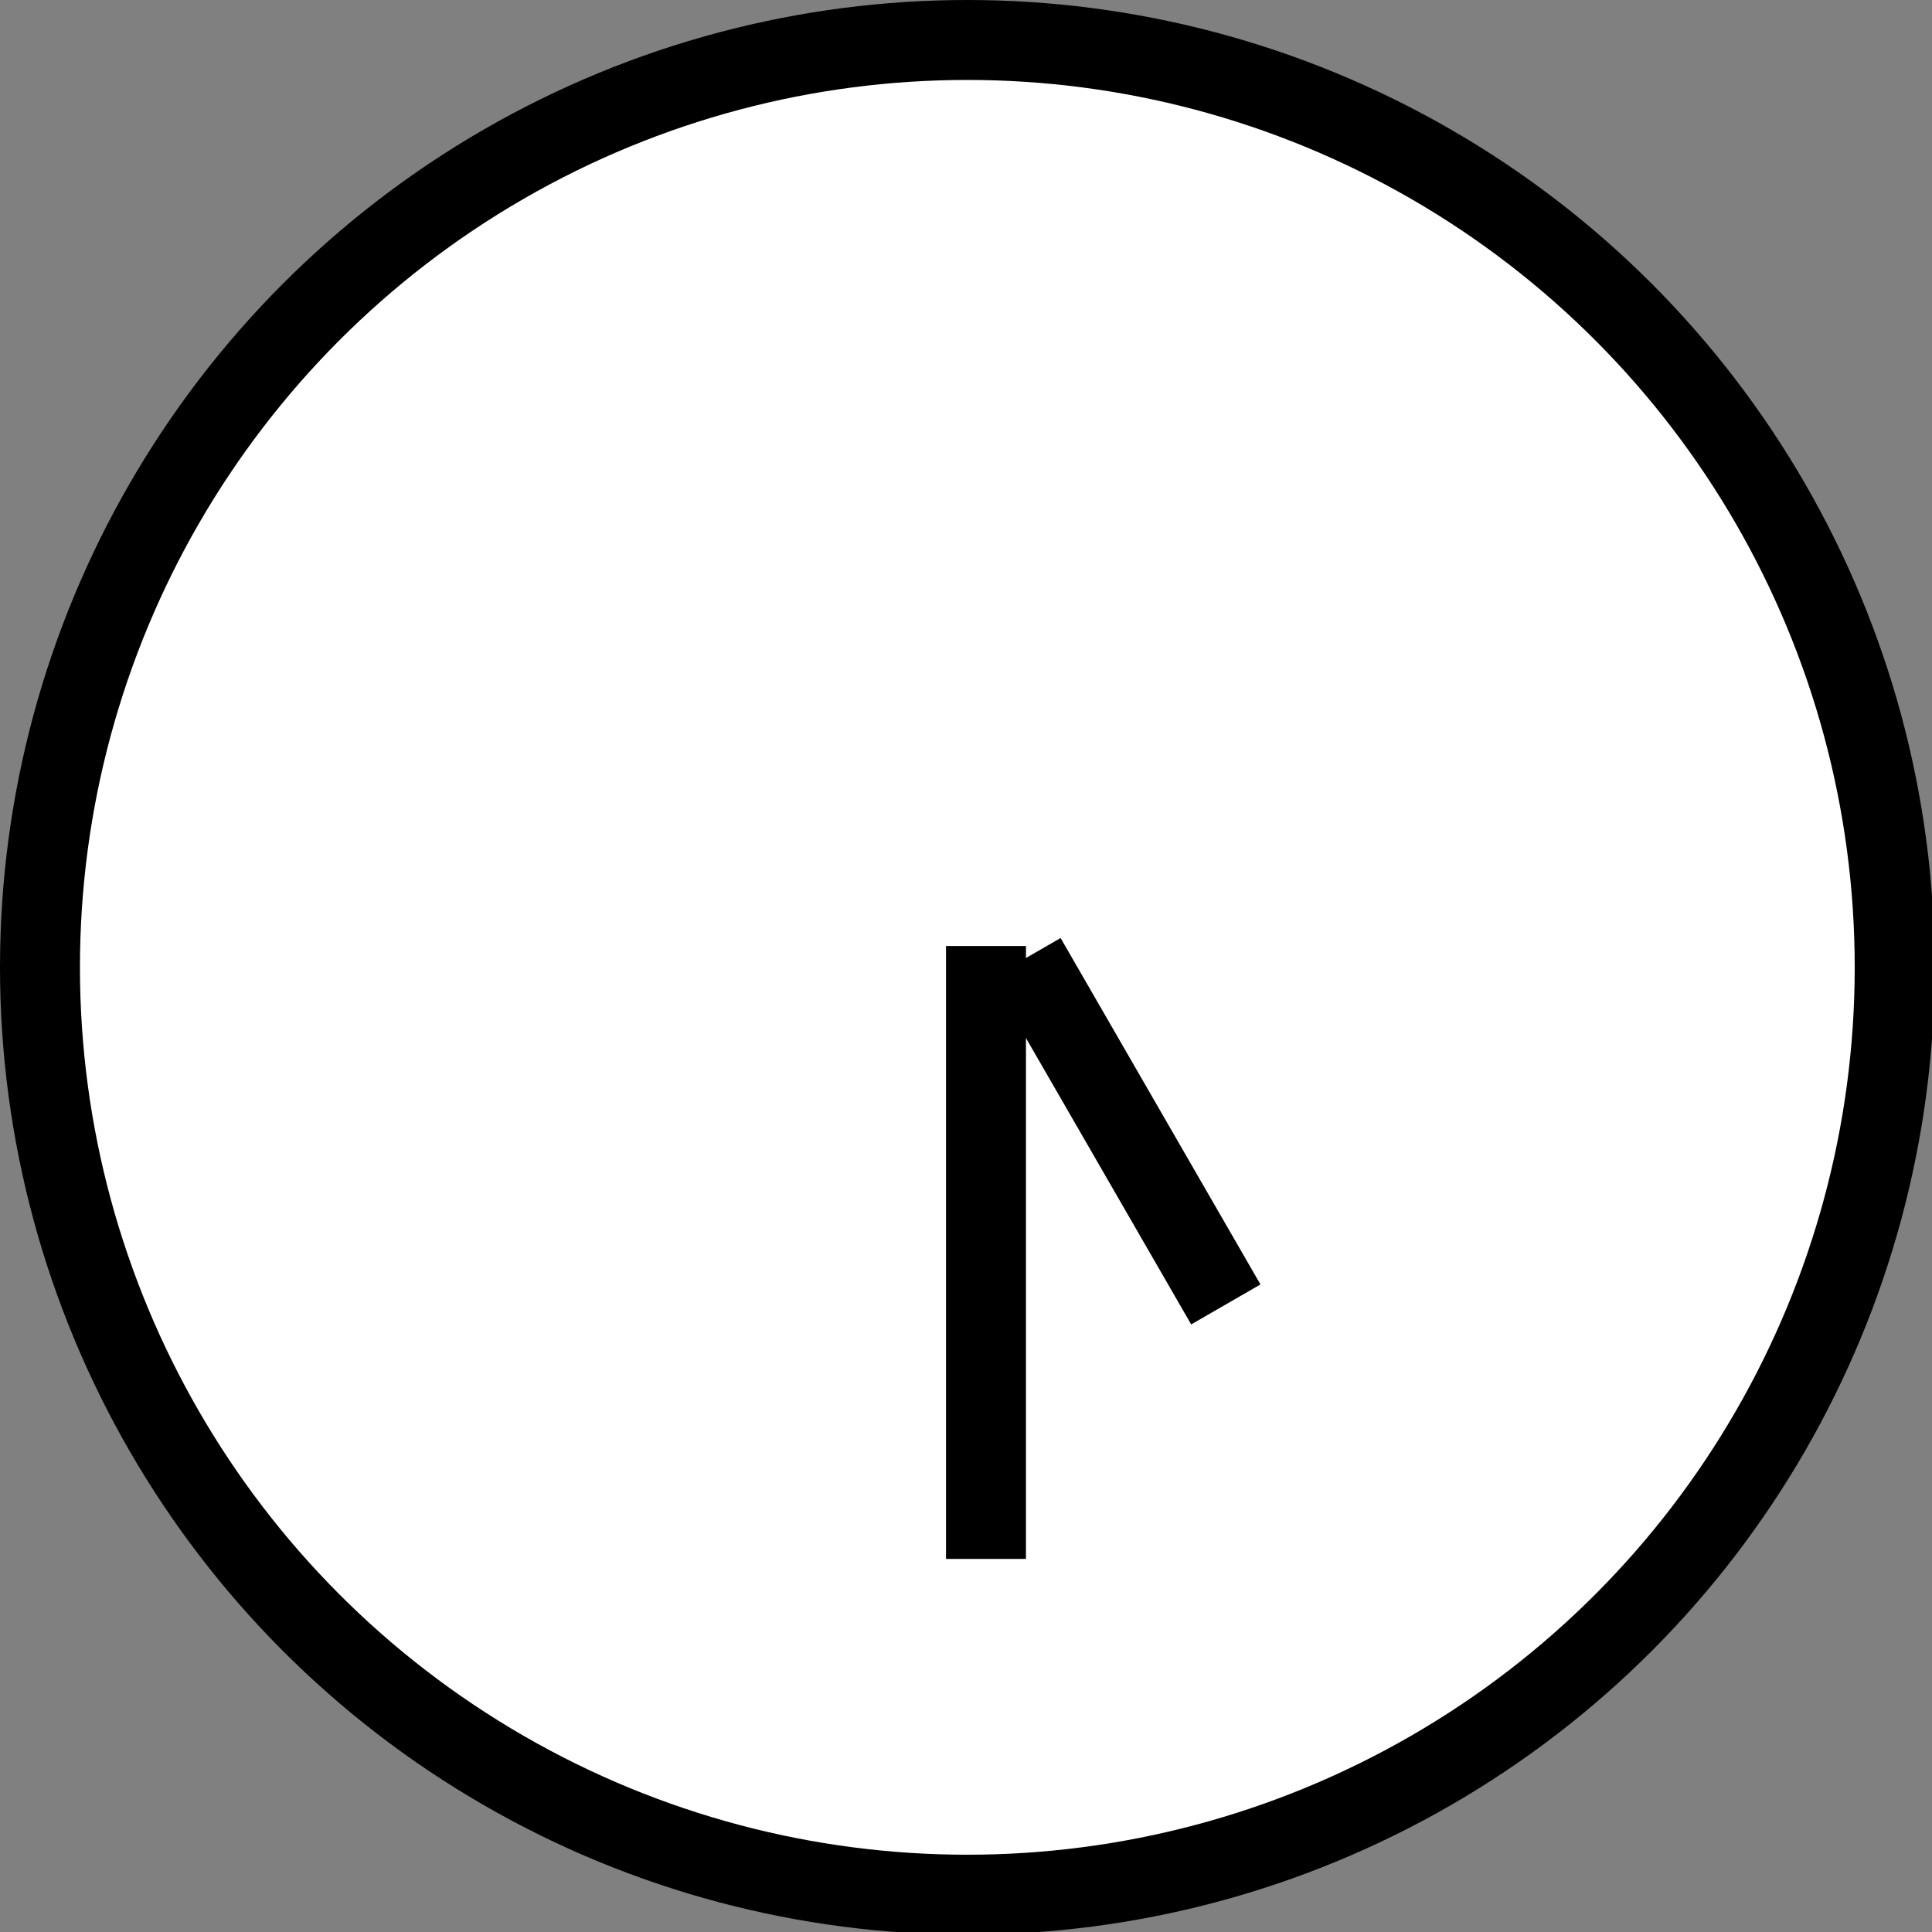 <?xml version="1.0" encoding="utf-8"?>
<!-- Generator: Adobe Illustrator 27.1.1, SVG Export Plug-In . SVG Version: 6.00 Build 0)  -->
<svg version="1.1" id="flow_icon-time-1730.svg" xmlns="http://www.w3.org/2000/svg" xmlns:xlink="http://www.w3.org/1999/xlink"
	 x="0px" y="0px" viewBox="0 0 72.5 72.5" style="enable-background:new 0 0 72.5 72.5;" xml:space="preserve">
<rect x="0" y="0" width="72.5" height="72.5" fill="#808080" stroke="none"/>
<style type="text/css">
	.st0{fill:#FFFFFF;stroke:#000000;stroke-width:3;}
	.st1{fill-rule:evenodd;clip-rule:evenodd;}
</style>
<circle id="楕円形_767_のコピー_5" class="st0" cx="36.3" cy="36.3" r="34.8"/>
<path id="長方形_740_のコピー_7" class="st1" d="M37.2,36.7l2.6-1.5l7.5,13l-2.6,1.5L37.2,36.7z"/>
<rect id="長方形_740_のコピー_12" x="35.5" y="35.5" width="3" height="23"/>
</svg>
